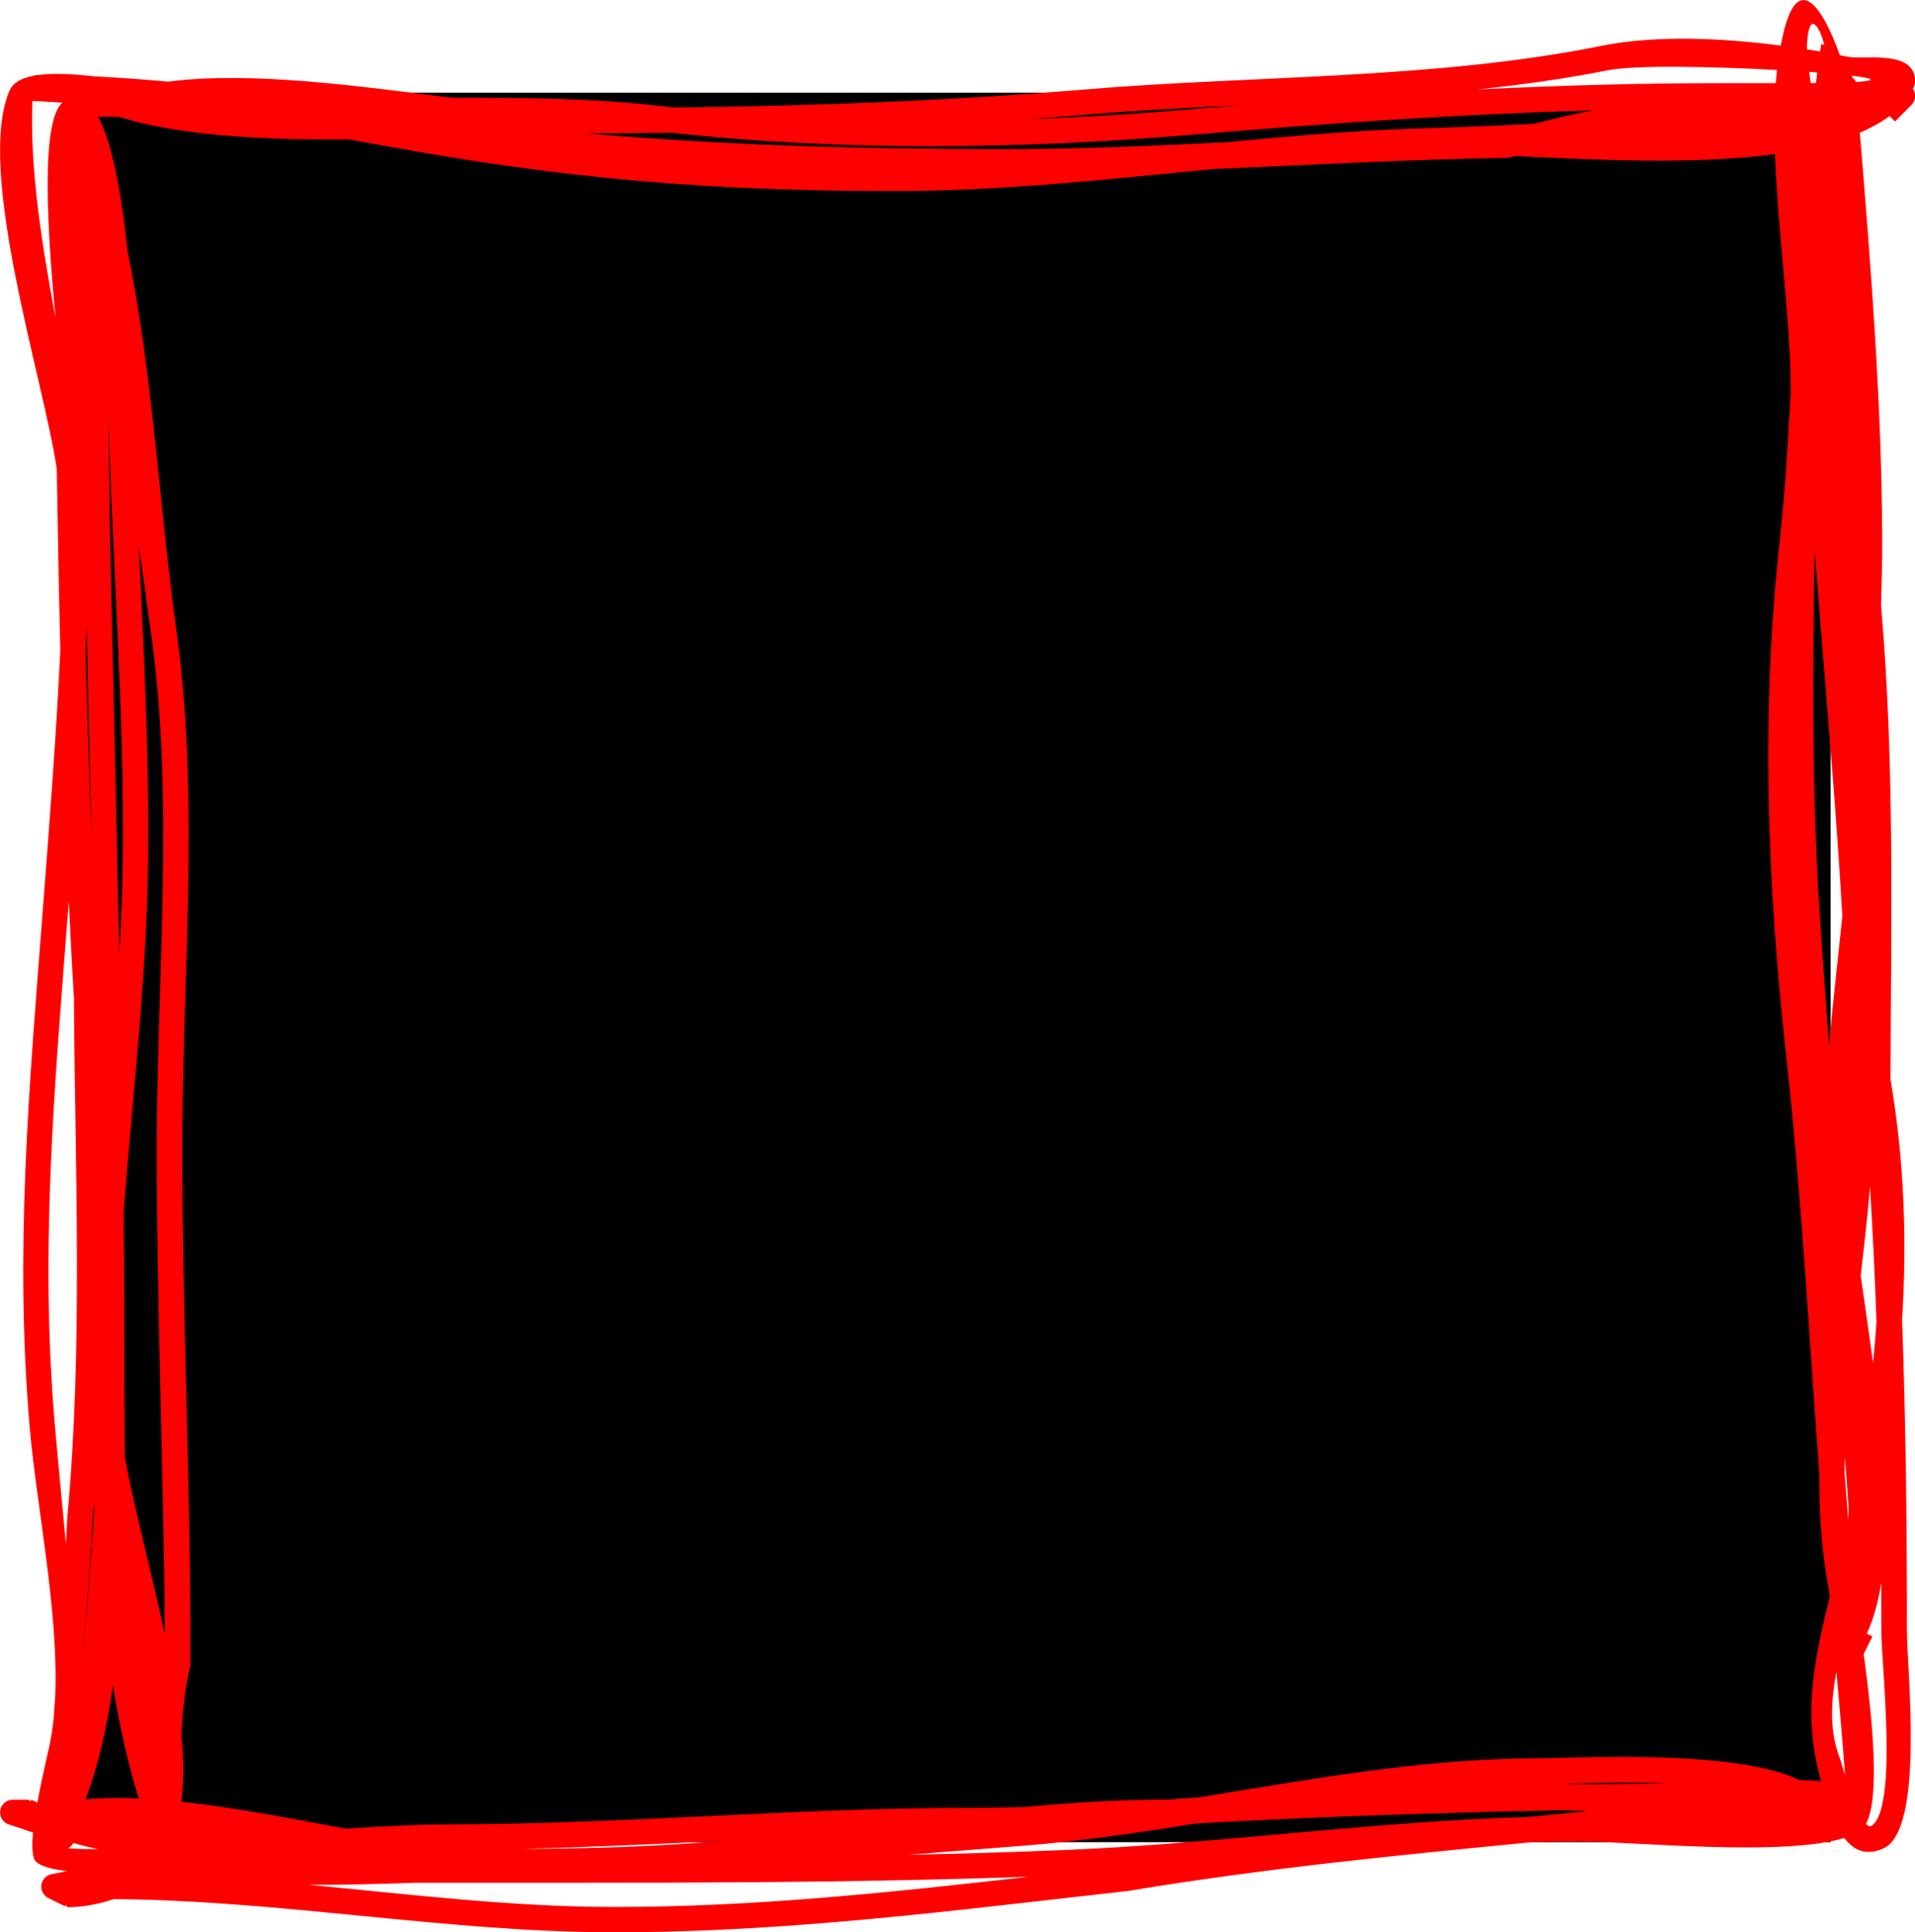<svg version="1.1" xmlns="http://www.w3.org/2000/svg" xmlns:xlink="http://www.w3.org/1999/xlink" width="37.765" height="38.104" viewBox="0,0,37.765,38.104"><g transform="translate(-221.15,-160.923)"><g data-paper-data="{&quot;isPaintingLayer&quot;:true}" fill-rule="nonzero" stroke="none" stroke-linecap="butt" stroke-linejoin="miter" stroke-miterlimit="10" stroke-dasharray="" stroke-dashoffset="0" style="mix-blend-mode: normal"><path d="M222.751,197.249v-34.499h34.499v34.499z" fill="#000000" stroke-width="0"/><path d="M257.221,181.535c0.074,-0.853 0.174,-1.701 0.261,-2.547c-0.125,-2.189 -0.325,-4.358 -0.494,-6.575c-0.014,-0.189 -0.033,-0.396 -0.055,-0.618c-0.03,2.323 -0.055,4.629 0.091,6.972c0.057,0.92 0.127,1.843 0.197,2.769zM256.784,161.896c0.088,0.014 0.174,0.028 0.259,0.043c0.008,-0.051 0.016,-0.102 0.025,-0.152c0.02,0.007 0.039,0.015 0.058,0.023c-0.043,-0.174 -0.098,-0.314 -0.169,-0.387c-0.126,-0.131 -0.173,0.199 -0.174,0.473zM257.53,189.653c-0.003,0.099 -0.004,0.197 -0.005,0.295c0.023,0.308 0.047,0.616 0.071,0.924c0.002,-0.009 0.004,-0.017 0.006,-0.026c0.004,-0.093 0.004,-0.177 -0.001,-0.249c-0.021,-0.317 -0.045,-0.631 -0.071,-0.943zM257.518,197.166c-1.209,0.374 -4.164,0.07 -5.188,0.07c-0.327,0 -0.654,0.005 -0.98,0.014c-2.671,0.26 -5.274,0.515 -7.947,0.96c-3.402,0.379 -6.686,0.816 -10.135,0.816c-3.302,0 -6.533,-0.629 -9.875,-0.654c-0.292,0.097 -0.602,0.158 -0.909,0.16l-0.046,-0.039l-0.01,0.019l-0.321,-0.16c-0.085,-0.04 -0.143,-0.126 -0.143,-0.226c0,-0.123 0.089,-0.225 0.206,-0.246l0.302,-0.06c-0.275,-0.034 -0.518,-0.09 -0.616,-0.19c-0.075,-0.076 -0.081,-0.304 -0.053,-0.591l-0.006,0.018l-0.469,-0.156c-0.102,-0.031 -0.176,-0.127 -0.176,-0.239c0,-0.138 0.112,-0.25 0.25,-0.25h0.325v0.025l0.057,-0.018c0.034,0.016 0.069,0.032 0.103,0.048c0.091,-0.5 0.214,-1 0.244,-1.146c0.033,-0.163 0.059,-0.334 0.077,-0.51c0.01,-0.155 0.021,-0.311 0.032,-0.466c0.063,-1.674 -0.37,-3.735 -0.502,-5.249c-0.304,-3.502 -0.012,-6.736 0.256,-10.228c0.132,-1.716 0.264,-3.416 0.345,-5.117c-0.029,-1.195 -0.05,-2.389 -0.069,-3.579c-0.248,-1.725 -1.606,-5.875 -0.933,-7.461c0.066,-0.156 0.234,-0.245 0.459,-0.29c0.05,-0.018 0.093,-0.018 0.093,-0.018c0.004,0 0.008,0 0.013,0c0.324,-0.044 0.737,-0.016 1.131,0.028c0.476,0.023 0.952,0.058 1.428,0.102c1.678,-0.212 3.767,0.093 5.612,0.318c1.394,-0.003 2.787,0.008 4.159,0.168c0.071,0.008 0.141,0.016 0.212,0.024c2.706,-0.03 5.434,-0.131 8.103,-0.356c3.361,-0.28 6.911,-0.196 10.216,-0.866c1.046,-0.206 2.331,-0.152 3.504,0.001c0.013,-0.069 0.027,-0.137 0.042,-0.204c0.299,-1.306 0.792,-0.533 1.124,0.394c0.047,0.009 0.093,0.018 0.139,0.028c0.329,0.066 1.209,-0.125 1.333,0.371c0.025,0.101 0.013,0.189 -0.03,0.264c0.027,0.04 0.043,0.088 0.043,0.14c0,0.069 -0.028,0.132 -0.073,0.177l-0.325,0.325l-0.105,-0.105c-0.173,0.125 -0.37,0.234 -0.588,0.328c0.218,2.635 0.437,5.435 0.441,8.05c-0,0.411 -0.009,0.838 -0.023,1.277c0.272,3.089 0.197,6.24 0.187,9.341c0.269,1.583 0.328,3.162 0.228,4.735c0.074,2.047 0.096,4.095 0.096,6.151c0,0.753 0.352,3.911 -0.463,4.277c-0.353,0.159 -0.597,0.027 -0.771,-0.203zM256.462,168.667c0,-0.037 0,-0.074 0,-0.111c0,-1.327 -0.251,-3.032 -0.308,-4.595c-1.611,0.219 -3.577,0.112 -5.147,0.038c-0.038,0.012 -0.075,0.024 -0.112,0.037c-1.945,0.029 -3.9,0.138 -5.857,0.223c-2.076,0.204 -4.147,0.431 -6.237,0.431c-3.648,0 -6.536,-0.242 -10.085,-0.895c-0.229,-0.042 -0.459,-0.083 -0.689,-0.123c-1.661,0.013 -3.334,-0.068 -4.531,-0.446c-0.047,-0 -0.095,-0.001 -0.142,-0.001h-0.267c0.304,0.574 0.48,1.694 0.576,2.639c0.508,2.464 0.63,5.09 0.97,7.525c0.457,3.291 0.111,6.837 0.111,10.16c0,3.39 0.173,6.807 0.161,10.212c-0.112,0.455 -0.159,0.92 -0.176,1.388c0.04,0.45 0.046,0.873 0.004,1.257c0,0.015 0.001,0.031 0.001,0.046c1.044,0.113 2.169,0.333 3.226,0.53c0.748,-0.043 1.47,-0.085 2.133,-0.085c3.409,-0.006 6.775,-0.325 10.186,-0.325c0.352,0 0.704,-0.005 1.056,-0.015c0.952,-0.089 1.902,-0.148 2.85,-0.148c0.201,-0.014 0.402,-0.028 0.603,-0.043c2.227,-0.359 4.447,-0.771 6.719,-0.771c0.652,0 3.866,-0.19 5.119,0.426c0.156,0.005 0.305,0.014 0.44,0.029c-0.371,-1.285 -0.152,-2.345 0.166,-3.63c-0.006,-0.059 -0.011,-0.112 -0.015,-0.159c-0.143,-0.717 -0.193,-1.477 -0.187,-2.259c-0.205,-2.745 -0.351,-5.493 -0.653,-8.236c-0.38,-3.455 -0.506,-6.793 -0.126,-10.211c0.099,-0.887 0.155,-1.872 0.213,-2.889zM251.299,196.751c0.386,-0.037 0.774,-0.075 1.164,-0.113c-0.164,-0.007 -0.327,-0.013 -0.491,-0.019c-2.411,0.045 -4.844,0.128 -7.238,0.261c-1.144,0.184 -2.289,0.353 -3.445,0.442c-0.748,0.058 -1.491,0.118 -2.23,0.176c1.004,-0.021 2.011,-0.05 3.024,-0.092c3.075,-0.123 6.137,-0.567 9.216,-0.655zM235.402,197.223c-1.325,0.063 -2.65,0.128 -3.979,0.158c0.676,-0.001 1.346,-0.015 2.013,-0.037c0.19,-0.009 0.379,-0.019 0.569,-0.027c0.465,-0.021 0.931,-0.054 1.397,-0.094zM222.451,191.379c0.01,-0.176 0.018,-0.353 0.026,-0.529c0.313,-3.384 0.152,-6.843 0.131,-10.241c-0.038,-0.636 -0.071,-1.273 -0.101,-1.911c-0.005,0.069 -0.011,0.137 -0.016,0.206c-0.267,3.466 -0.559,6.672 -0.257,10.147c0.066,0.76 0.146,1.543 0.217,2.328zM223.286,169.003c0.026,2.749 0.105,5.497 0.163,8.256c0.018,0.829 0.036,1.655 0.053,2.481c0.037,-0.626 0.063,-1.252 0.07,-1.876c0.033,-2.946 -0.212,-5.9 -0.286,-8.861zM222.859,173.265c-0.006,0.152 -0.013,0.303 -0.02,0.455c0.03,1.237 0.066,2.476 0.114,3.711c-0.001,-0.054 -0.002,-0.108 -0.003,-0.162c-0.028,-1.337 -0.061,-2.671 -0.091,-4.004zM222.762,193.744c0.096,-0.979 0.185,-2.035 0.248,-3.086c-0.002,-0.034 -0.004,-0.068 -0.006,-0.102c-0.009,0.109 -0.019,0.218 -0.029,0.327c-0.039,0.943 -0.132,1.904 -0.213,2.861zM222.243,167.183c-0.146,-1.586 -0.307,-3.849 0.137,-4.236c-0.339,-0.022 -0.591,-0.036 -0.591,-0.029c-0.052,1.339 0.184,2.813 0.454,4.265zM234.412,163.541c-0.573,0.006 -1.146,0.01 -1.717,0.01c2.743,0.24 5.509,0.314 8.255,0.314c1.467,0 2.937,-0.066 4.404,-0.138c1.265,-0.123 2.531,-0.232 3.806,-0.272c0.749,-0.023 1.496,-0.054 2.243,-0.089c0.361,-0.098 0.75,-0.187 1.157,-0.266c-2.657,0.075 -5.3,0.259 -7.958,0.484c-3.33,0.282 -6.866,0.324 -10.19,-0.042zM241.42,163.272c1.058,-0.036 2.109,-0.1 3.14,-0.187c0.359,-0.03 0.718,-0.06 1.076,-0.089c-1.025,0.05 -2.045,0.103 -3.051,0.187c-0.387,0.032 -0.776,0.061 -1.165,0.089zM250.281,162.688c1.589,-0.079 3.18,-0.125 4.78,-0.125c0.37,0 0.739,0 1.109,0c0.007,-0.088 0.014,-0.175 0.024,-0.26c-1.272,-0.069 -2.823,-0.099 -3.336,0.006c-0.847,0.167 -1.708,0.288 -2.577,0.379zM223.61,189.652c0.199,1.066 0.536,2.306 0.793,3.511c-0.026,-3.2 -0.161,-6.426 -0.161,-9.612c0,-3.299 0.349,-6.825 -0.106,-10.091c-0.082,-0.595 -0.165,-1.189 -0.249,-1.783c0.095,2.068 0.208,4.133 0.185,6.193c-0.026,2.308 -0.306,4.633 -0.484,6.958c0.01,0.904 0.015,1.81 0.015,2.72c-0.004,0.605 0.006,1.325 0.007,2.104zM241.428,197.931c-3.202,0.112 -6.353,0.119 -9.554,0.119c-0.854,0 -1.709,0 -2.563,0c-0.689,0.025 -1.377,0.041 -2.065,0.041c2.007,0.189 3.997,0.436 6.022,0.436c2.779,0 5.448,-0.287 8.161,-0.595zM258.25,192.137c-0.06,0.374 -0.152,0.712 -0.286,1l0.111,0.055l-0.16,0.321c-0.004,0.008 -0.008,0.015 -0.012,0.023c0.168,1.248 0.331,2.823 0.045,3.354c0.042,0.044 0.082,0.059 0.118,0.032c0.514,-0.375 0.186,-3.186 0.186,-3.83c0,-0.319 -0.001,-0.637 -0.002,-0.955zM257.535,195.927c-0.038,-0.539 -0.105,-1.318 -0.17,-2.038c-0.113,0.597 -0.139,1.194 0.076,1.728c0.006,0.015 0.041,0.141 0.094,0.309zM256.963,162.561c0.007,-0.069 0.015,-0.139 0.024,-0.208c-0.052,-0.004 -0.105,-0.008 -0.159,-0.012c0.01,0.074 0.021,0.147 0.03,0.22c0.036,-0 0.071,-0 0.105,-0.001zM258.088,187.801c0.027,-0.27 0.05,-0.541 0.068,-0.812c-0.032,-0.888 -0.074,-1.776 -0.128,-2.664c-0.048,0.569 -0.115,1.157 -0.184,1.753c0.078,0.547 0.164,1.13 0.243,1.722zM223.376,194.158c-0.116,0.817 -0.287,1.587 -0.539,2.247c0.328,-0.031 0.68,-0.034 1.05,-0.018c-0.213,-0.678 -0.38,-1.438 -0.511,-2.229zM223.084,197.385c-0.166,-0.034 -0.328,-0.074 -0.487,-0.12c-0.023,0.044 -0.06,0.081 -0.104,0.104c0.175,0.018 0.389,0.017 0.591,0.016zM251.955,196.093c0.231,0.003 0.462,0.008 0.693,0.014c0.469,-0.007 0.937,-0.013 1.404,-0.018c-0.705,-0.03 -1.421,-0.006 -2.097,0.004zM257.668,162.416c0.004,0.012 0.007,0.024 0.011,0.036c0.03,0.023 0.055,0.053 0.072,0.088c0.452,-0.027 0.338,-0.075 -0.082,-0.124z" fill="#ff0000" stroke-width="0.5"/></g></g></svg>